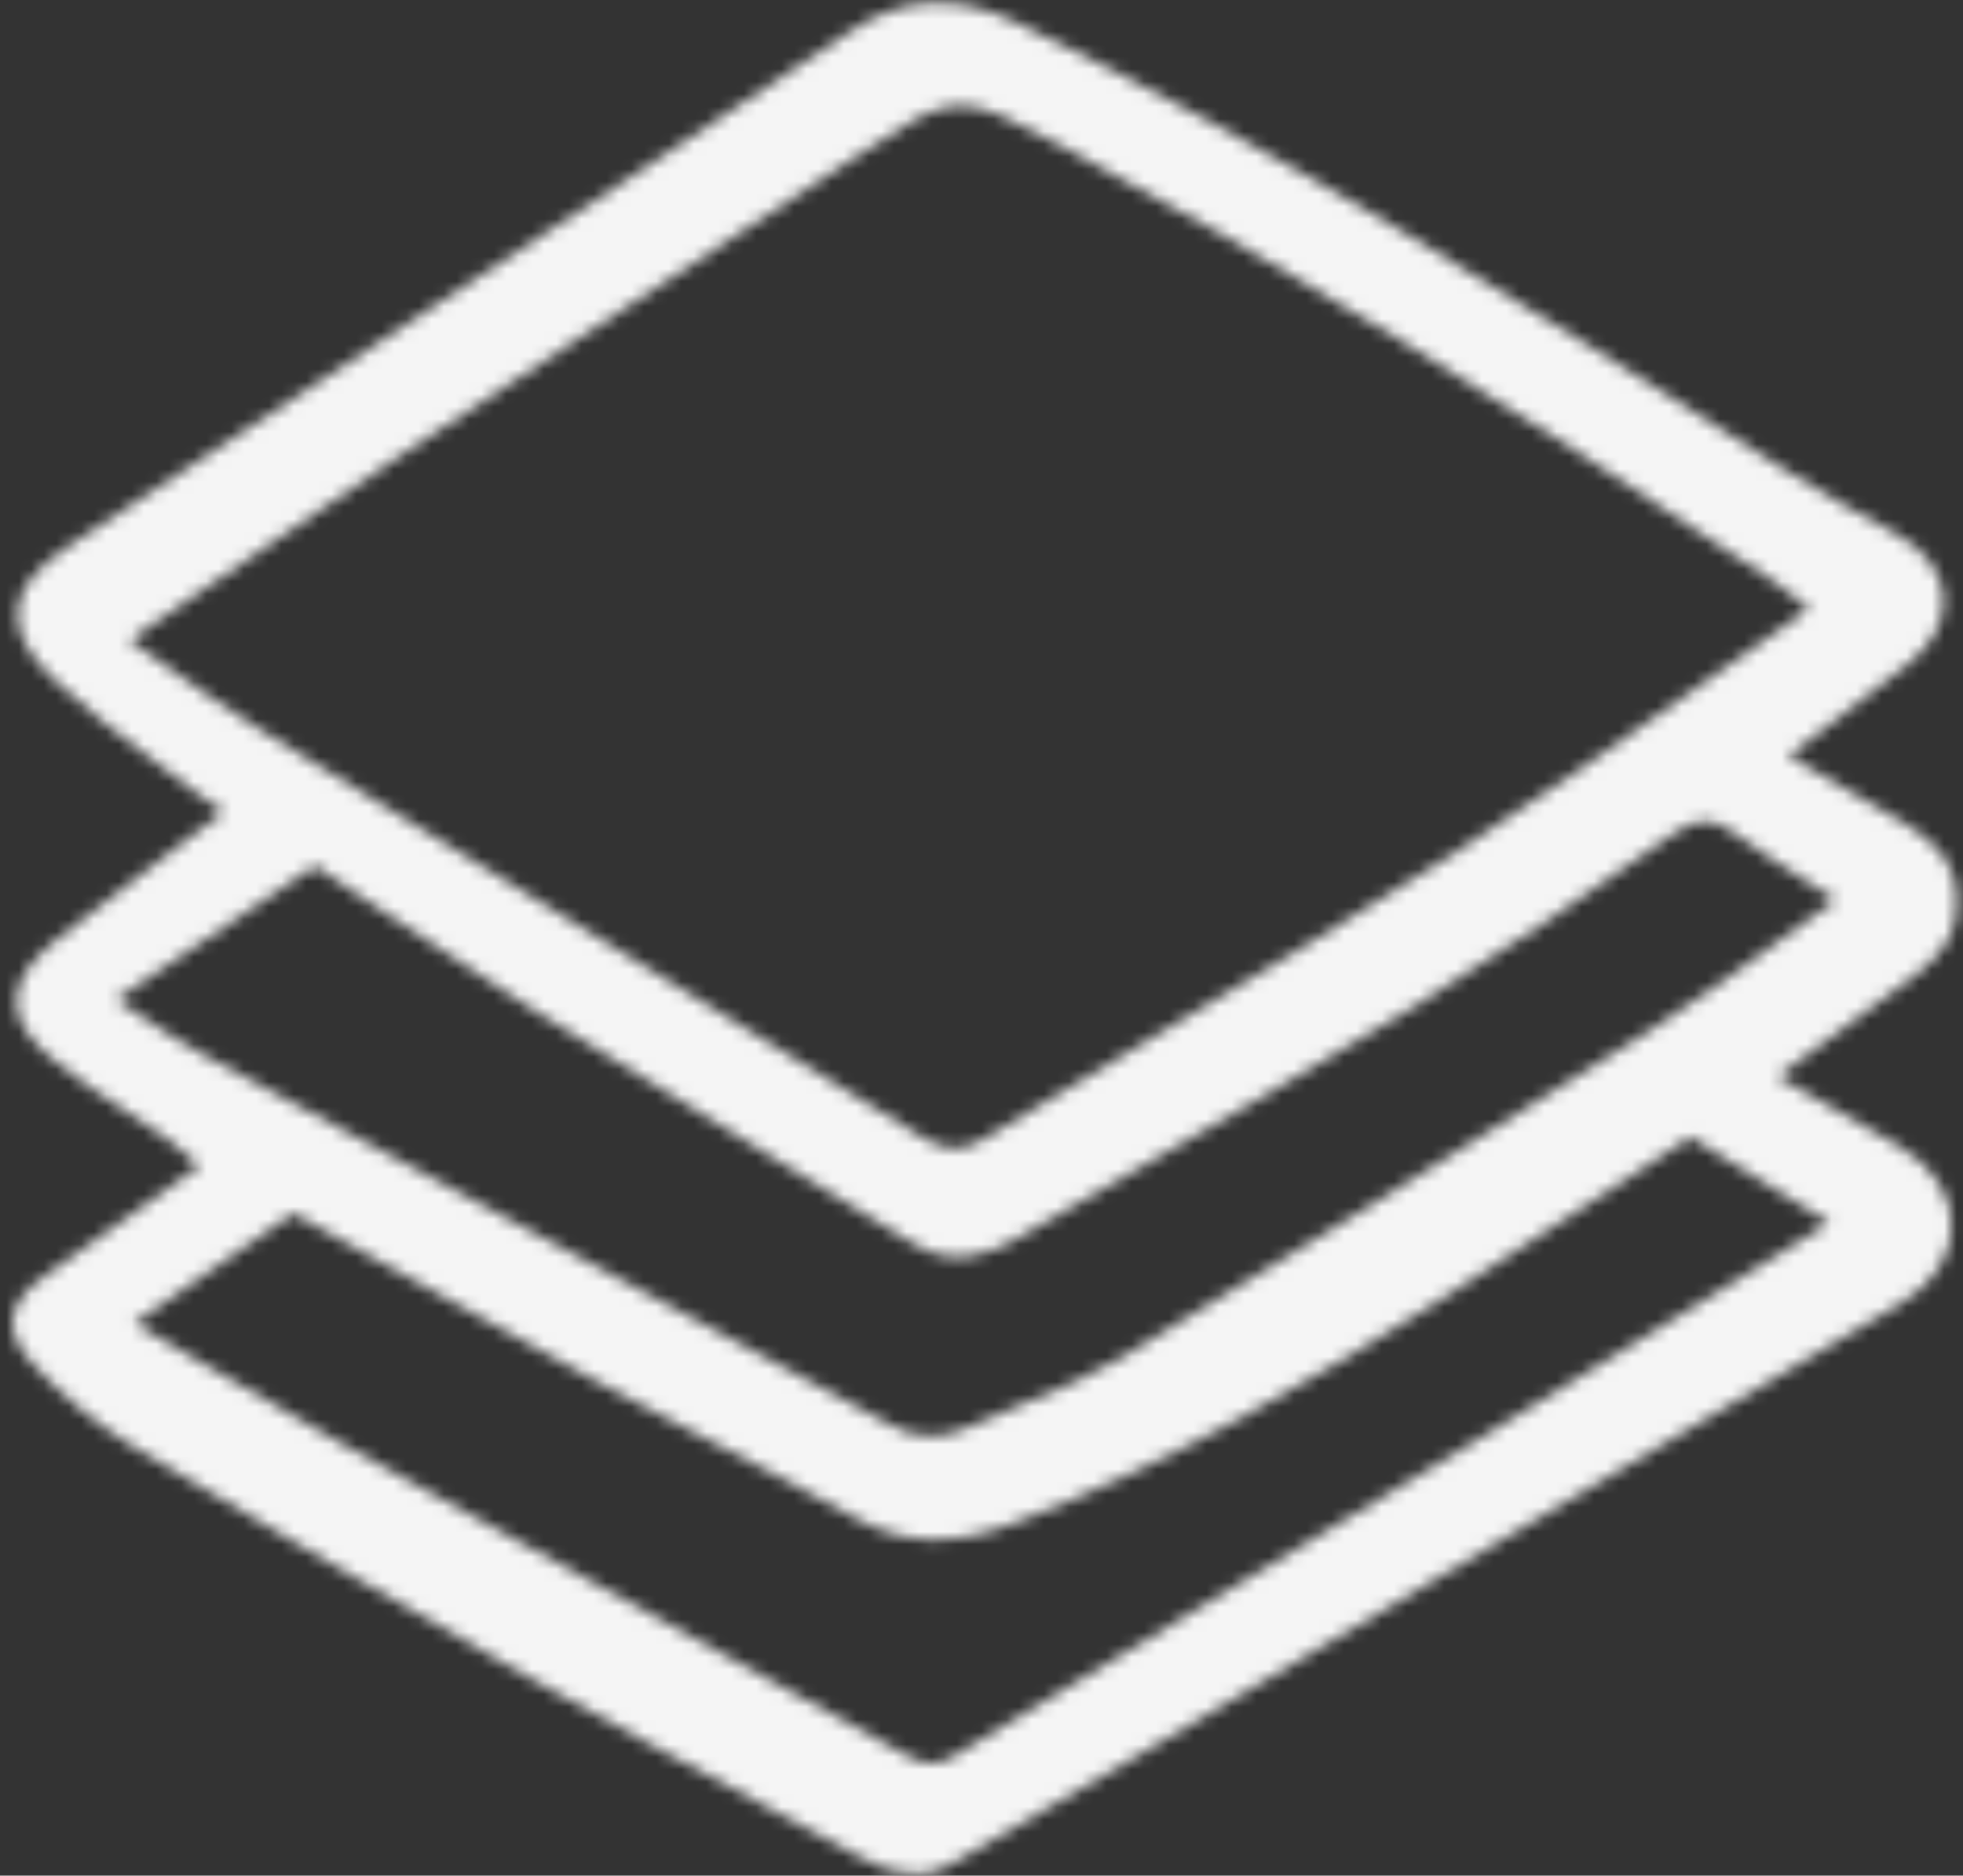 <svg width="157" height="150" viewBox="0 0 157 150" fill="none" xmlns="http://www.w3.org/2000/svg">
<rect x="0" y="0" width="157" height="150" fill="#333333" stroke="none"/>
<mask id="mask0_176_59" style="mask-type:alpha" maskUnits="userSpaceOnUse" x="0" y="0" width="157" height="150">
<mask id="mask1_176_59" style="mask-type:luminance" maskUnits="userSpaceOnUse" x="0" y="0" width="157" height="150">
<path d="M156.777 0H0.777V150H156.777V0Z" fill="white"/>
</mask>
<g mask="url(#mask1_176_59)">
<path d="M3.858 101.836C2.045 103.067 1.143 104.225 1.015 105.481C0.895 106.668 1.483 107.912 2.814 109.284C5.043 111.675 7.571 113.766 10.335 115.505C20.972 121.903 31.692 128.157 42.199 134.093C48.363 137.575 54.707 140.969 60.842 144.252C63.489 145.668 66.134 147.087 68.778 148.511C70.113 149.325 71.627 149.795 73.188 149.881C74.189 149.879 75.171 149.612 76.035 149.106C80.696 146.449 85.753 143.508 91.496 140.112L99.181 135.566C116.529 125.307 134.467 114.703 152.077 104.212C154.642 102.684 156.112 100.427 156.111 98.019C156.111 95.566 154.593 93.261 151.952 91.694C149.682 90.347 147.351 89.032 144.883 87.643C144 87.145 143.092 86.632 142.15 86.099C143.236 85.303 144.295 84.529 145.328 83.777C148.102 81.75 150.722 79.836 153.319 77.897C155.615 76.183 156.808 74.009 156.675 71.776C156.54 69.483 155.033 67.396 152.436 65.9C150.151 64.584 147.874 63.255 145.51 61.874L143.05 60.439C143.904 59.79 144.749 59.151 145.584 58.522C148.063 56.651 150.405 54.886 152.724 53.016C154.65 51.464 155.617 49.56 155.445 47.654C155.268 45.684 153.908 43.913 151.614 42.668C148.521 40.988 145.74 39.458 143.036 37.738L141.861 36.989C122.483 24.658 102.446 11.908 81.297 1.795C76.394 -0.551 72.115 -0.291 67.834 2.611C62.412 6.286 57.018 9.838 51.51 13.455C45.712 17.265 39.913 21.069 34.111 24.867C24.696 31.036 14.96 37.418 5.403 43.722C2.83 45.42 1.561 47.041 1.408 48.825C1.259 50.563 2.228 52.389 4.372 54.41C6.856 56.662 9.463 58.775 12.181 60.738C13.232 61.529 14.284 62.319 15.32 63.124C16.008 63.66 16.732 64.15 17.499 64.671L17.887 64.936C16.606 65.905 15.345 66.852 14.104 67.779C10.755 70.288 7.59 72.66 4.485 75.164C2.306 76.917 1.296 78.484 1.305 80.087C1.314 81.702 2.357 83.272 4.588 85.031C6.336 86.408 8.221 87.647 10.044 88.846C11.144 89.569 12.28 90.316 13.368 91.082C14.102 91.623 14.806 92.203 15.477 92.82C15.631 92.957 15.787 93.096 15.948 93.236C14.815 94.046 13.704 94.846 12.614 95.634C9.611 97.807 6.773 99.856 3.858 101.836ZM30.656 101.044C36.288 104.187 42.113 107.437 47.864 110.553C50.841 112.165 53.892 113.74 56.846 115.264C60.665 117.234 64.614 119.271 68.419 121.401C72.264 123.552 76.146 123.69 81.008 121.849C93.907 116.965 105.541 110.059 115.214 103.949C119.848 101.021 124.34 98.066 129.101 94.938C131.114 93.614 133.149 92.28 135.205 90.934L146.32 97.787C143.49 99.535 140.683 101.273 137.898 103C130.915 107.327 124.321 111.414 117.547 115.525C111.631 119.117 105.6 122.742 99.767 126.247C92.065 130.877 84.096 135.662 76.296 140.436C74.815 141.339 73.832 141.112 72.425 140.337C67.483 137.61 62.539 134.887 57.593 132.169C47.762 126.76 37.597 121.168 27.623 115.624C23.694 113.44 19.832 111.168 15.743 108.763C14.112 107.804 12.451 106.827 10.744 105.831L23.453 97.032C25.862 98.37 28.262 99.707 30.653 101.044H30.656ZM136.212 54.636C129.398 59.446 122.961 63.99 116.226 68.288C108.417 73.272 100.323 78.106 92.496 82.782C87.987 85.475 83.323 88.261 78.763 91.046C76.96 92.149 75.651 92.123 73.769 90.955C64.189 85.014 54.424 79.02 44.979 73.228C37.073 68.377 28.899 63.358 20.877 58.399C18.287 56.799 15.828 55.064 13.225 53.227C12.275 52.558 11.315 51.884 10.344 51.206C12.558 49.691 14.736 48.195 16.877 46.718C22.211 43.047 27.249 39.575 32.412 36.156C38.448 32.155 44.615 28.133 50.58 24.244C56.386 20.458 62.389 16.543 68.266 12.65L68.454 12.526C76.502 7.195 76.503 7.197 85.122 11.782C102.287 20.911 119.822 31.641 141.979 46.575C142.601 46.994 143.204 47.477 143.968 48.088C144.198 48.272 144.442 48.467 144.706 48.676C141.82 50.676 138.972 52.685 136.211 54.636H136.212ZM25.189 69.251C26.863 70.36 28.541 71.48 30.22 72.609C34.212 75.282 38.338 78.047 42.493 80.652C48.975 84.718 55.608 88.778 62.024 92.704C65.692 94.949 69.36 97.199 73.028 99.454C76.316 101.484 79.285 100.222 81.233 99.097C83.772 97.63 86.314 96.168 88.859 94.709C96.837 90.129 105.086 85.392 113.078 80.525C120.001 76.309 126.576 71.764 133.84 66.686C135.726 65.368 136.941 65.347 138.655 66.593C140.568 67.984 142.576 69.26 144.701 70.61C145.393 71.049 146.103 71.502 146.83 71.968C145.351 73.021 143.914 74.066 142.5 75.093C138.927 77.69 135.552 80.142 132.013 82.379C116.294 92.325 102.452 100.895 89.695 108.58C87.167 110.01 84.534 111.245 81.819 112.275C80.356 112.873 78.841 113.492 77.386 114.165C76.389 114.658 75.284 114.889 74.174 114.836C73.064 114.782 71.987 114.446 71.042 113.86C61.83 108.877 52.608 103.909 43.379 98.958C34.283 94.066 25.191 89.169 16.104 84.267C14.444 83.369 12.831 82.294 11.12 81.157C10.527 80.762 9.918 80.357 9.283 79.943L25.189 69.251Z" fill="black"/>
</g>
</mask>
<g mask="url(#mask0_176_59)">
<rect x="-3" y="-1" width="160" height="155" fill="#F5F5F5"/>
</g>
</svg>
